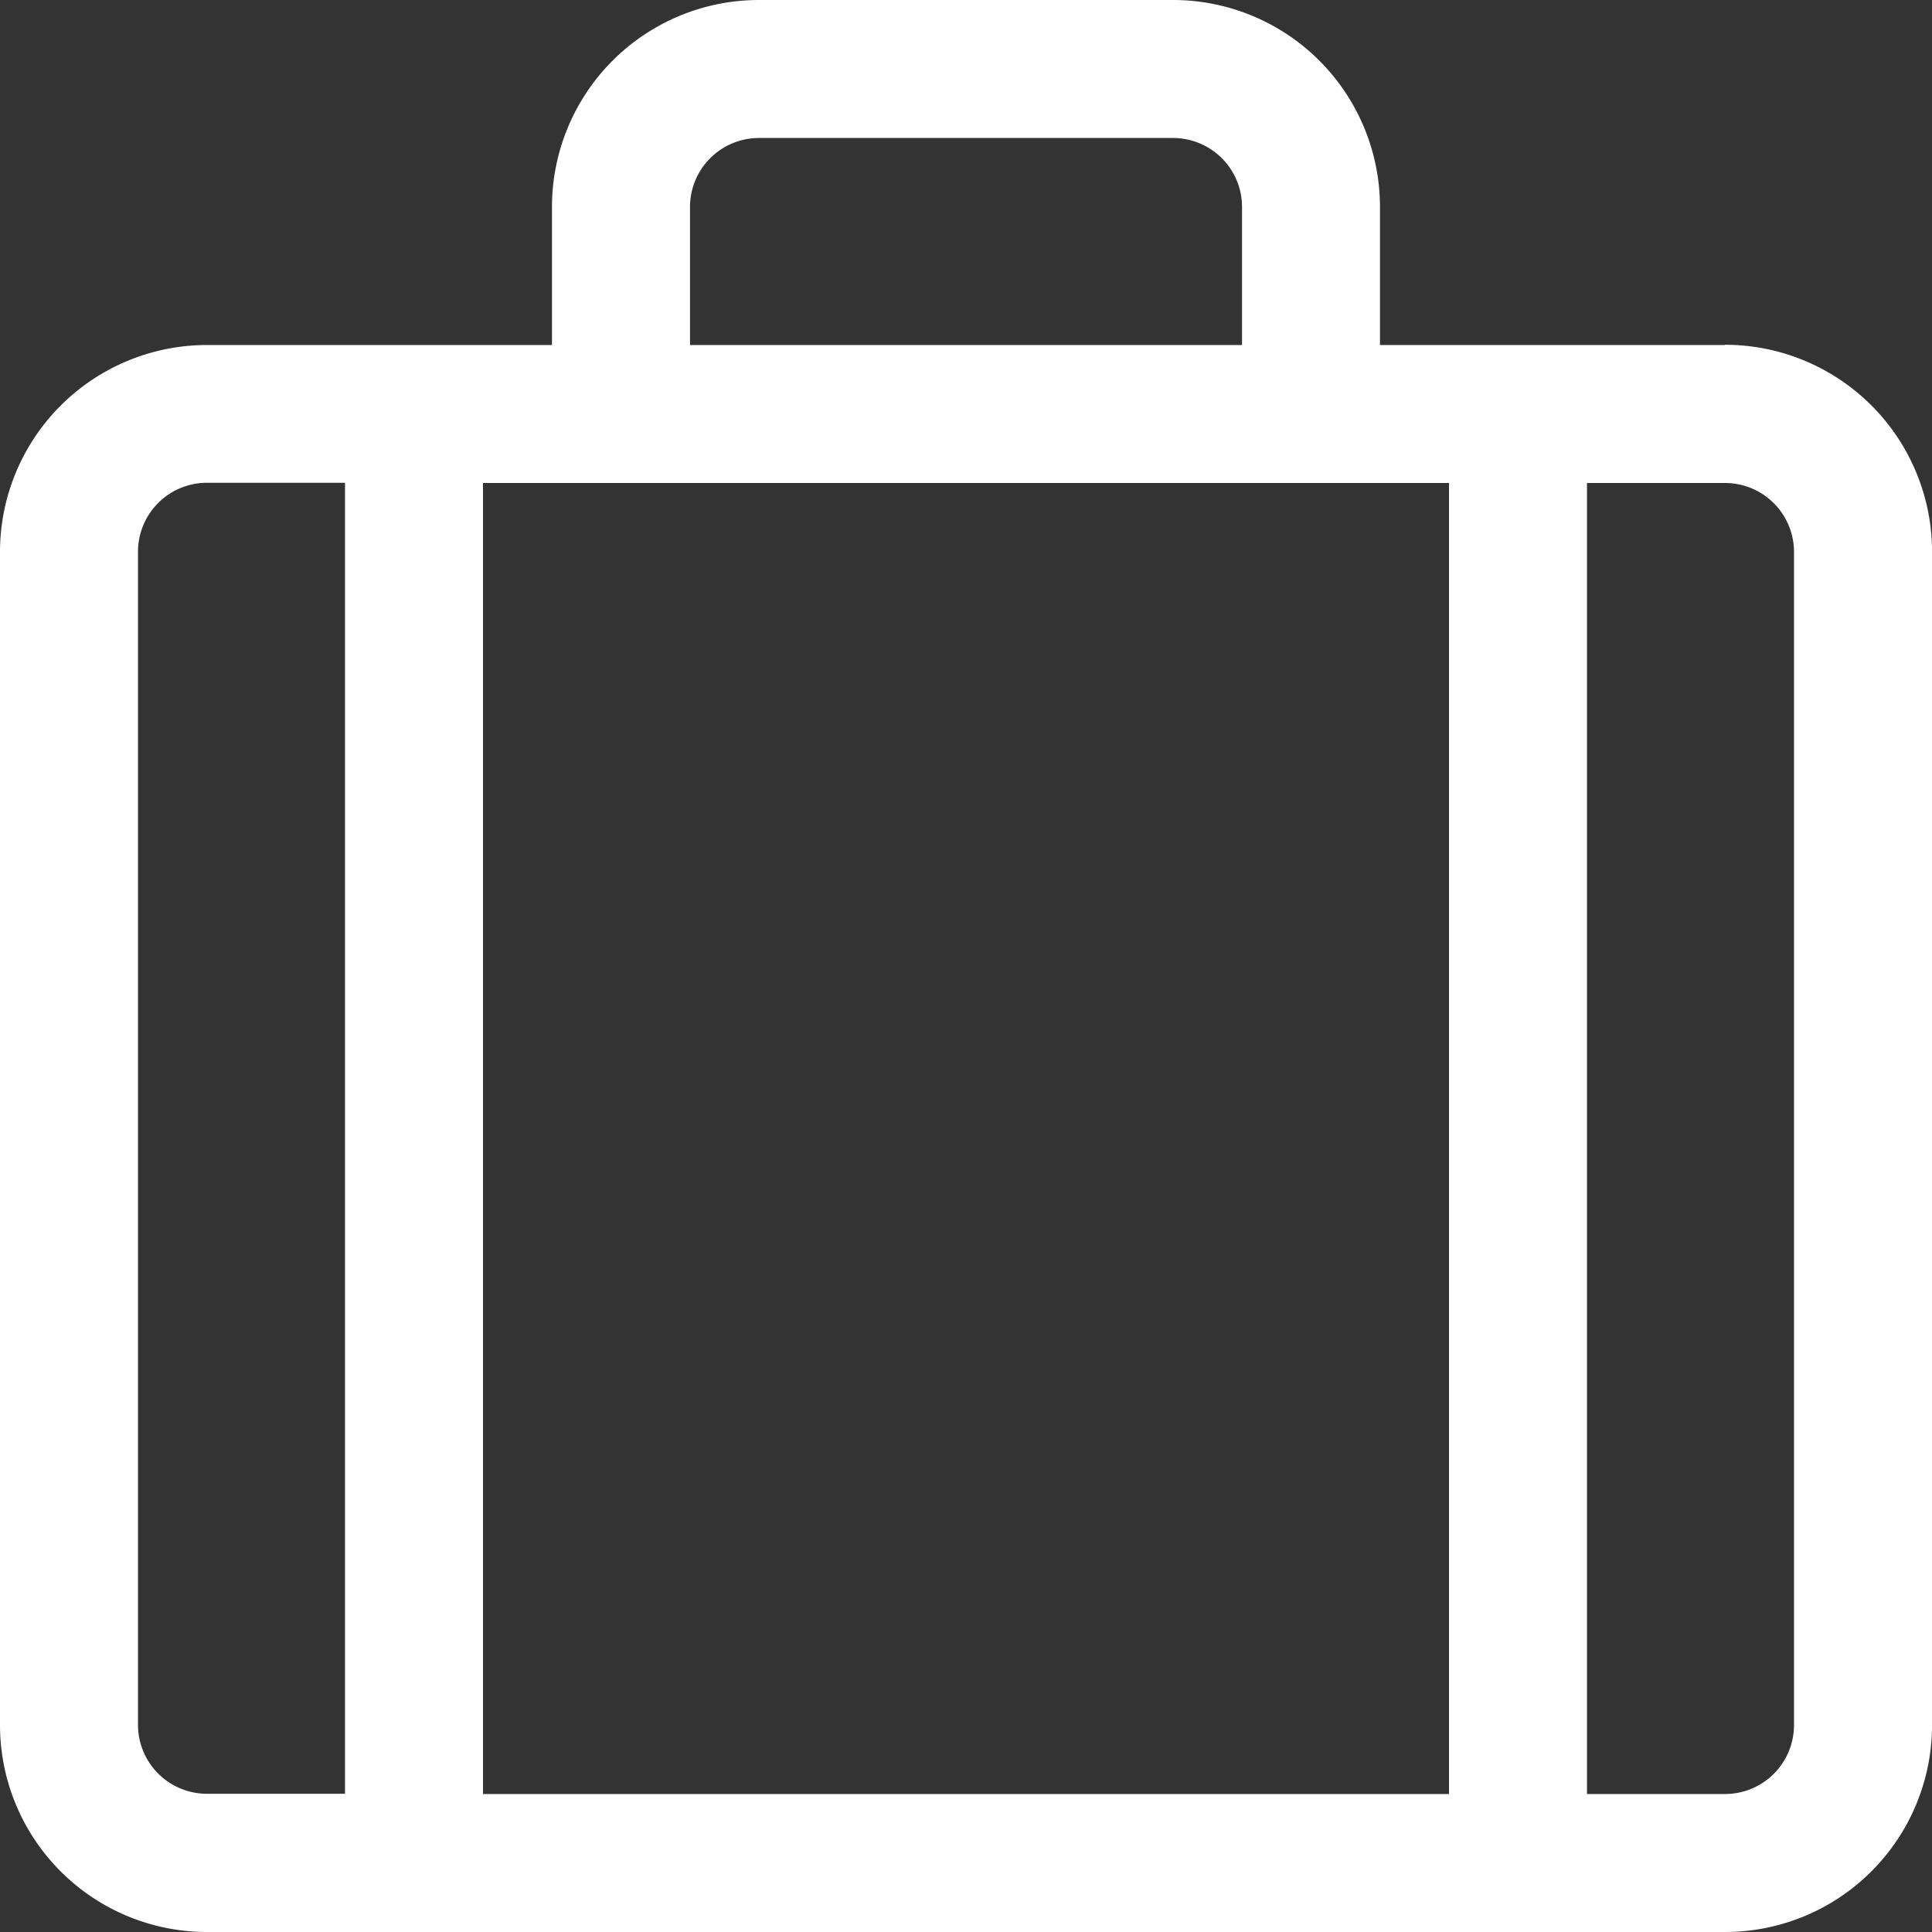 <svg xmlns="http://www.w3.org/2000/svg" width="42.8" height="42.8" viewBox="0 0 42.8 42.8">
  <rect x="0" y="0" width="42.8" height="42.8" fill="#333333" stroke="none"/>
  <g id="icn-img6" transform="translate(-252 -130.276)">
    <path id="Path_3129" data-name="Path 3129" d="M290.214,137.919h-7.643v-3.057a4.586,4.586,0,0,0-4.586-4.586h-9.171a4.586,4.586,0,0,0-4.586,4.586v3.057h-7.643A4.586,4.586,0,0,0,252,142.5V168.49a4.586,4.586,0,0,0,4.586,4.586h33.629a4.586,4.586,0,0,0,4.586-4.586V142.5a4.586,4.586,0,0,0-4.586-4.586Zm-24.457,3.057H284.1v29.043H262.7V140.976Zm1.529-6.114a1.528,1.528,0,0,1,1.529-1.529h9.171a1.528,1.528,0,0,1,1.529,1.529v3.057H267.286ZM255.057,168.49V142.5a1.528,1.528,0,0,1,1.529-1.529h3.057v29.043h-3.057a1.528,1.528,0,0,1-1.529-1.529Zm36.686,0a1.528,1.528,0,0,1-1.529,1.529h-3.057V140.976h3.057a1.528,1.528,0,0,1,1.529,1.529Zm0,0" fill="#fff"/>
  </g>
</svg>
